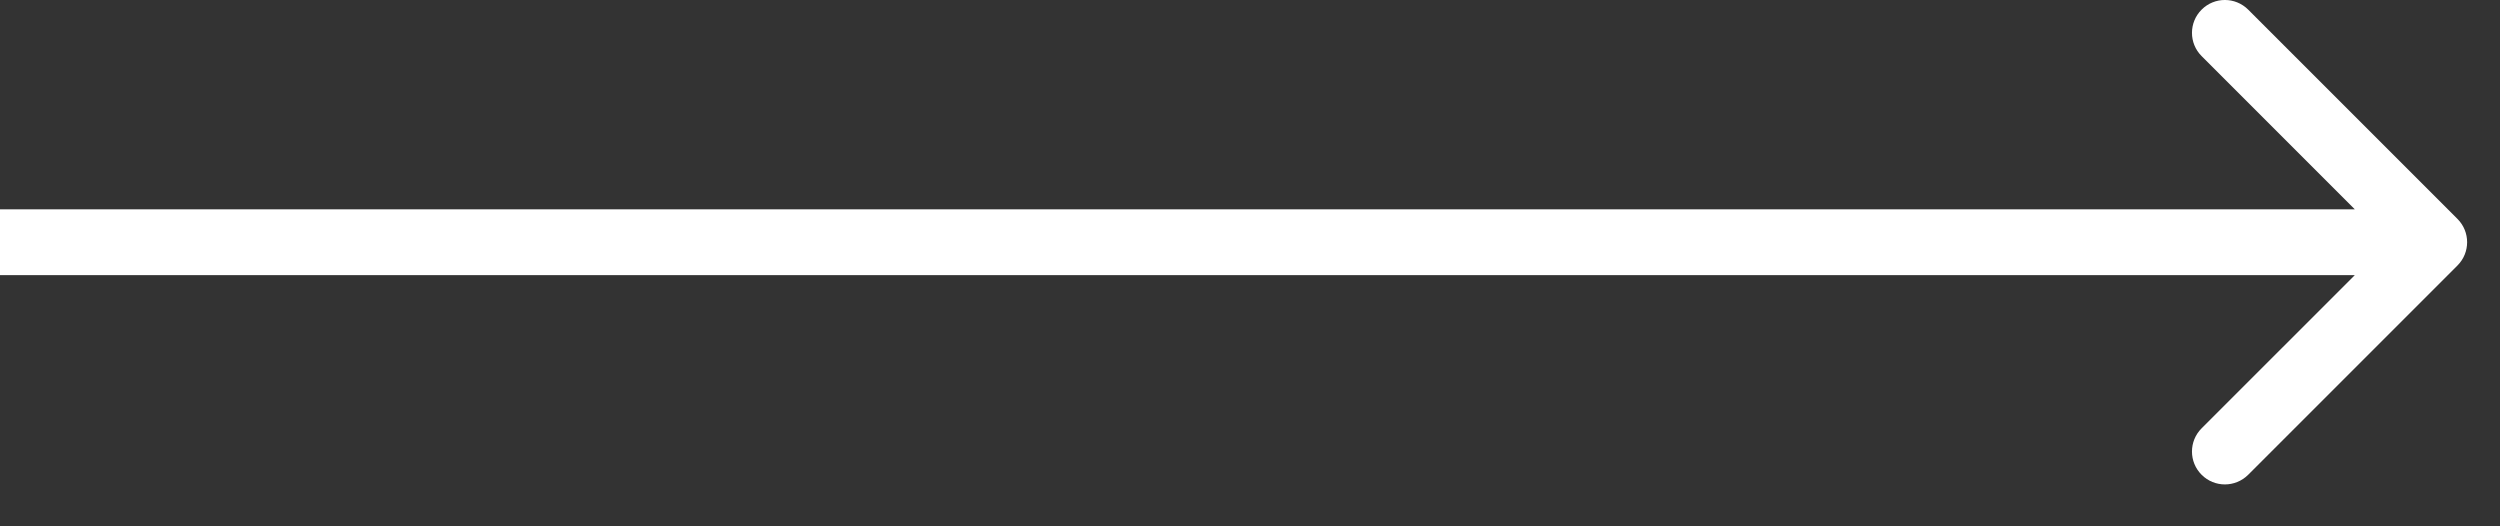<?xml version="1.0" encoding="UTF-8"?> <svg xmlns="http://www.w3.org/2000/svg" width="38" height="8" viewBox="0 0 38 8" fill="none"><rect x="0" y="0" width="38" height="8" fill="#333333" stroke="none"/><path d="M37.354 4.035C37.549 3.84 37.549 3.523 37.354 3.328L34.172 0.146C33.976 -0.049 33.66 -0.049 33.465 0.146C33.269 0.341 33.269 0.658 33.465 0.853L36.293 3.682L33.465 6.51C33.269 6.705 33.269 7.022 33.465 7.217C33.66 7.412 33.976 7.412 34.172 7.217L37.354 4.035ZM0 3.682V4.182H37V3.682V3.182H0V3.682Z" fill="white"></path></svg> 